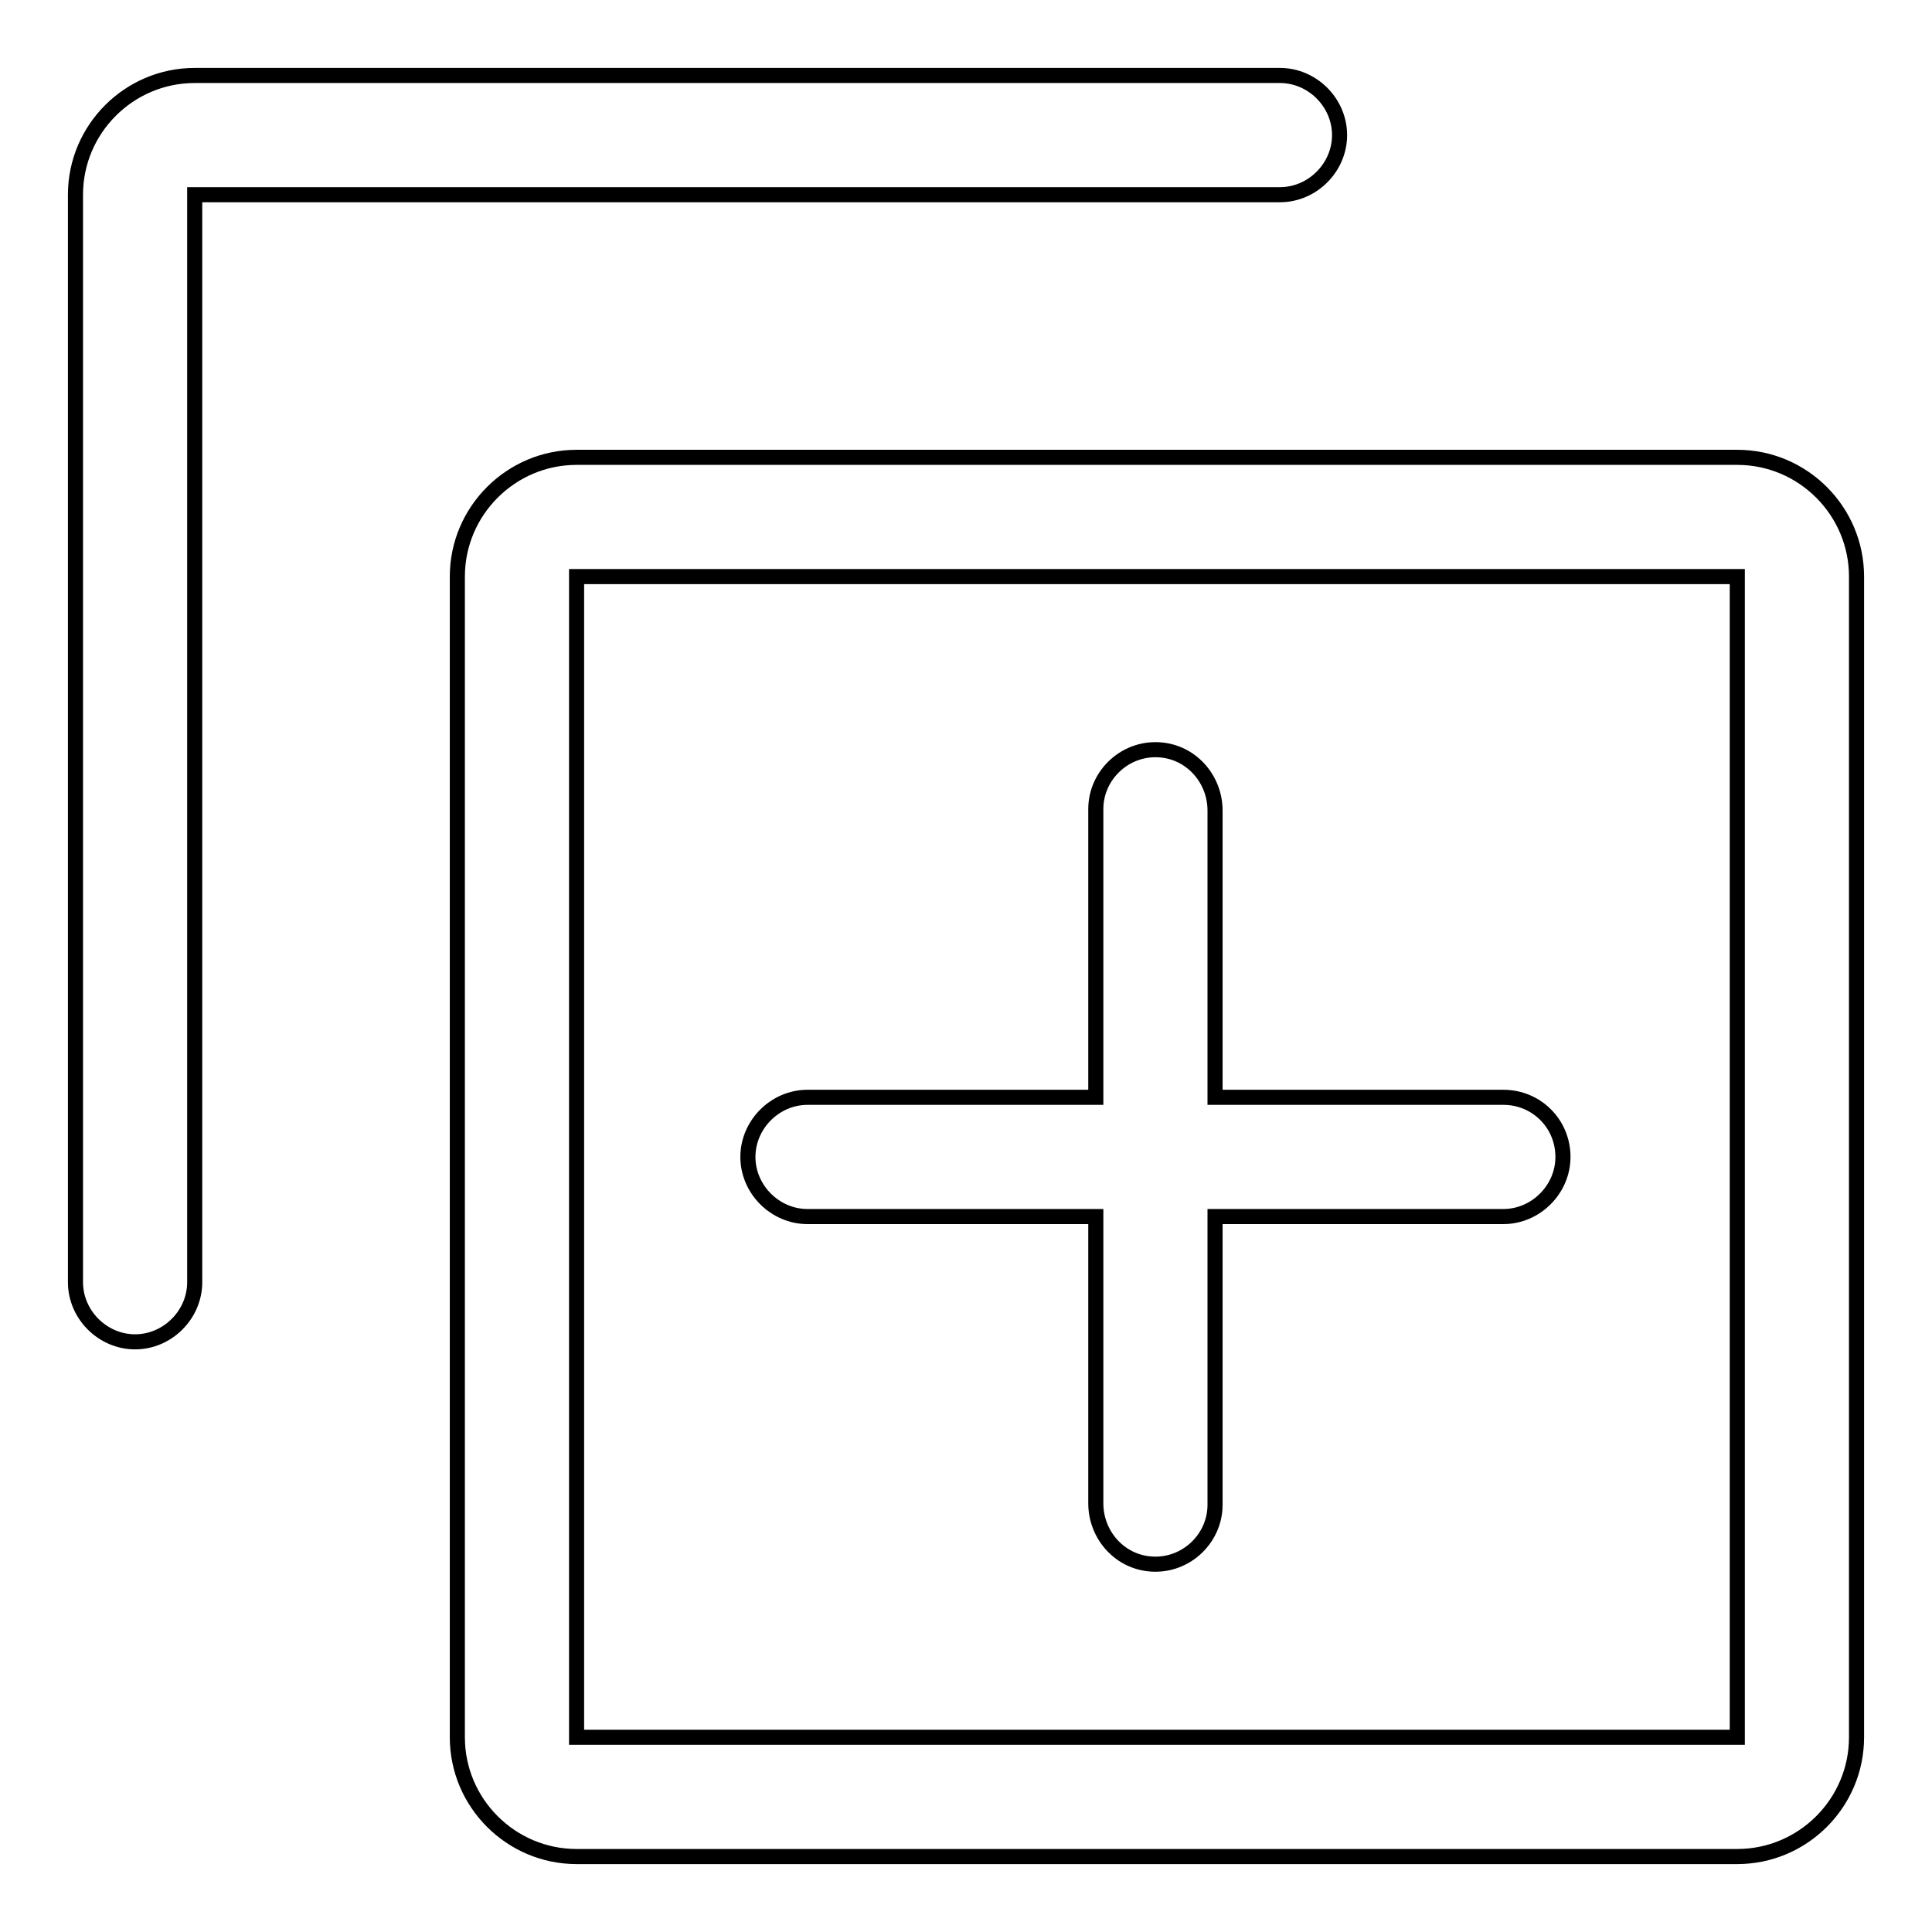 <?xml version="1.0" encoding="utf-8"?>
<!-- Svg Vector Icons : http://www.onlinewebfonts.com/icon -->
<!DOCTYPE svg PUBLIC "-//W3C//DTD SVG 1.1//EN" "http://www.w3.org/Graphics/SVG/1.1/DTD/svg11.dtd">
<svg version="1.1" xmlns="http://www.w3.org/2000/svg" xmlns:xlink="http://www.w3.org/1999/xlink" x="0px" y="0px" viewBox="0 0 256 256" enable-background="new 0 0 256 256" xml:space="preserve">
<g> <path stroke-width="2" fill-opacity="0" stroke="#000000"  d="M230.2,60.6H76.4c-8.7,0-15.8,7.1-15.8,15.8v153.8c0,8.7,7.1,15.8,15.8,15.8h153.8 c8.7,0,15.8-7.1,15.8-15.8V76.4C246,67.7,238.9,60.6,230.2,60.6z M230.2,230.2C230.2,230.2,230.2,230.2,230.2,230.2l-153.8,0 c0,0,0,0,0,0V76.4c0,0,0,0,0,0h153.8l0,0c0,0,0,0,0,0V230.2L230.2,230.2z M199.2,145.4h-38.2v-38c0-4-2.9-7.5-6.9-8 c-4.8-0.6-8.9,3.2-8.9,7.8v38.2h-38.2c-4.3,0-7.9,3.6-7.9,7.9c0,4.3,3.6,7.9,7.9,7.9h38.2v38c0,4,2.9,7.5,6.9,8 c4.8,0.6,8.9-3.2,8.9-7.8v-38.2h38.2c4.3,0,7.9-3.6,7.9-7.9C207.1,148.9,203.6,145.4,199.2,145.4z M119.8,25.8h49.8 c4.3,0,7.9-3.6,7.9-7.9c0-4.3-3.6-7.9-7.9-7.9H25.8C17.1,10,10,17.1,10,25.8v144.1c0,4.3,3.6,7.9,7.9,7.9c4.3,0,7.9-3.6,7.9-7.9 V25.8H119.8z"/></g>
</svg>